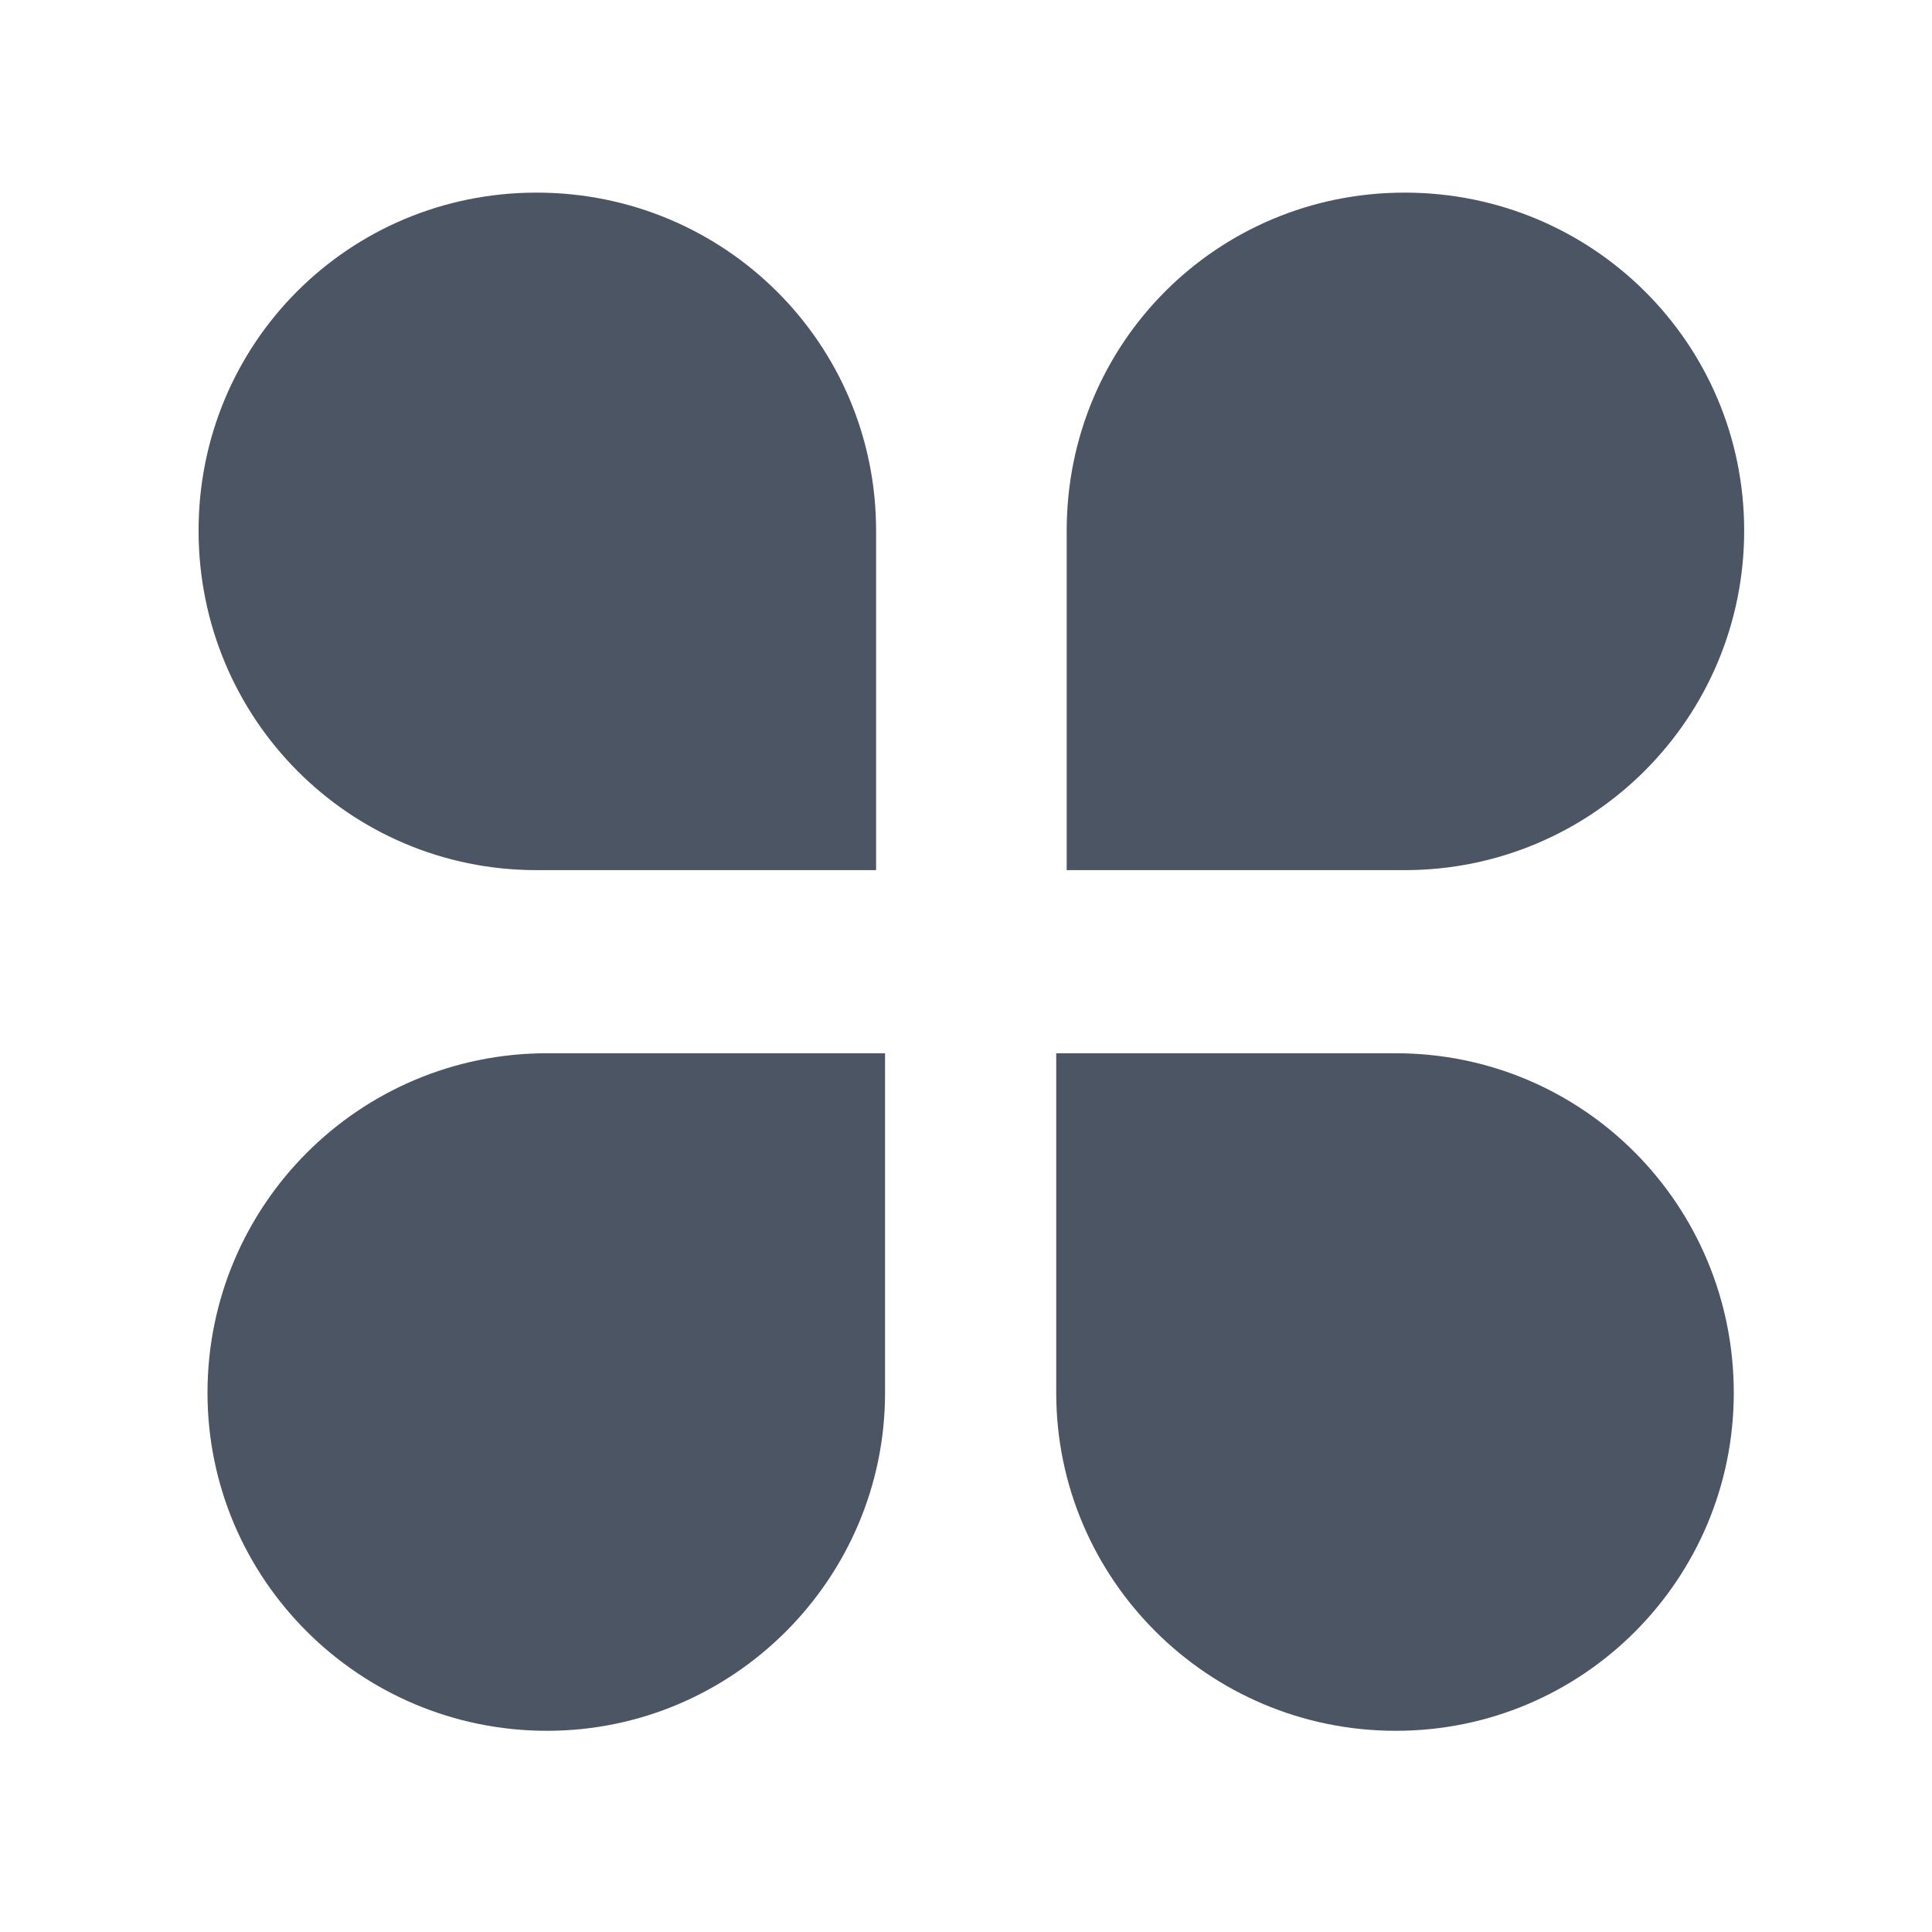 <?xml version="1.0" standalone="no"?><!DOCTYPE svg PUBLIC "-//W3C//DTD SVG 1.1//EN" "http://www.w3.org/Graphics/SVG/1.1/DTD/svg11.dtd"><svg t="1651269268401" class="icon" viewBox="0 0 1024 1024" version="1.1" xmlns="http://www.w3.org/2000/svg" p-id="13883" xmlns:xlink="http://www.w3.org/1999/xlink" width="60" height="60"><defs><style type="text/css">@font-face { font-family: feedback-iconfont; src: url("//at.alicdn.com/t/font_1031158_u69w8yhxdu.woff2?t=1630033759944") format("woff2"), url("//at.alicdn.com/t/font_1031158_u69w8yhxdu.woff?t=1630033759944") format("woff"), url("//at.alicdn.com/t/font_1031158_u69w8yhxdu.ttf?t=1630033759944") format("truetype"); }
</style></defs><path d="M284.406 102.093c99.43 0 179.937 79.708 179.937 179.159l0 179.937-179.937 0c-99.43 0-179.159-80.486-179.159-179.937S184.955 102.093 284.406 102.093L284.406 102.093z" p-id="13884" fill="#4b5563"></path><path d="M109.978 738.222c0-99.43 80.507-179.978 179.958-179.978l179.159 0 0 179.978c0 98.632-80.507 179.139-179.159 179.139C190.484 917.361 109.978 836.854 109.978 738.222L109.978 738.222z" p-id="13885" fill="#4b5563"></path><path d="M744.509 102.093c-99.43 0-179.139 79.708-179.139 179.159l0 179.937 179.139 0c99.43 0 179.937-80.486 179.937-179.937S843.94 102.093 744.509 102.093L744.509 102.093z" p-id="13886" fill="#4b5563"></path><path d="M918.938 738.222c0-99.43-79.729-179.978-179.159-179.978l-179.958 0 0 179.978c0 98.632 80.527 179.139 179.958 179.139S918.938 836.854 918.938 738.222L918.938 738.222z" p-id="13887" fill="#4b5563"></path></svg>